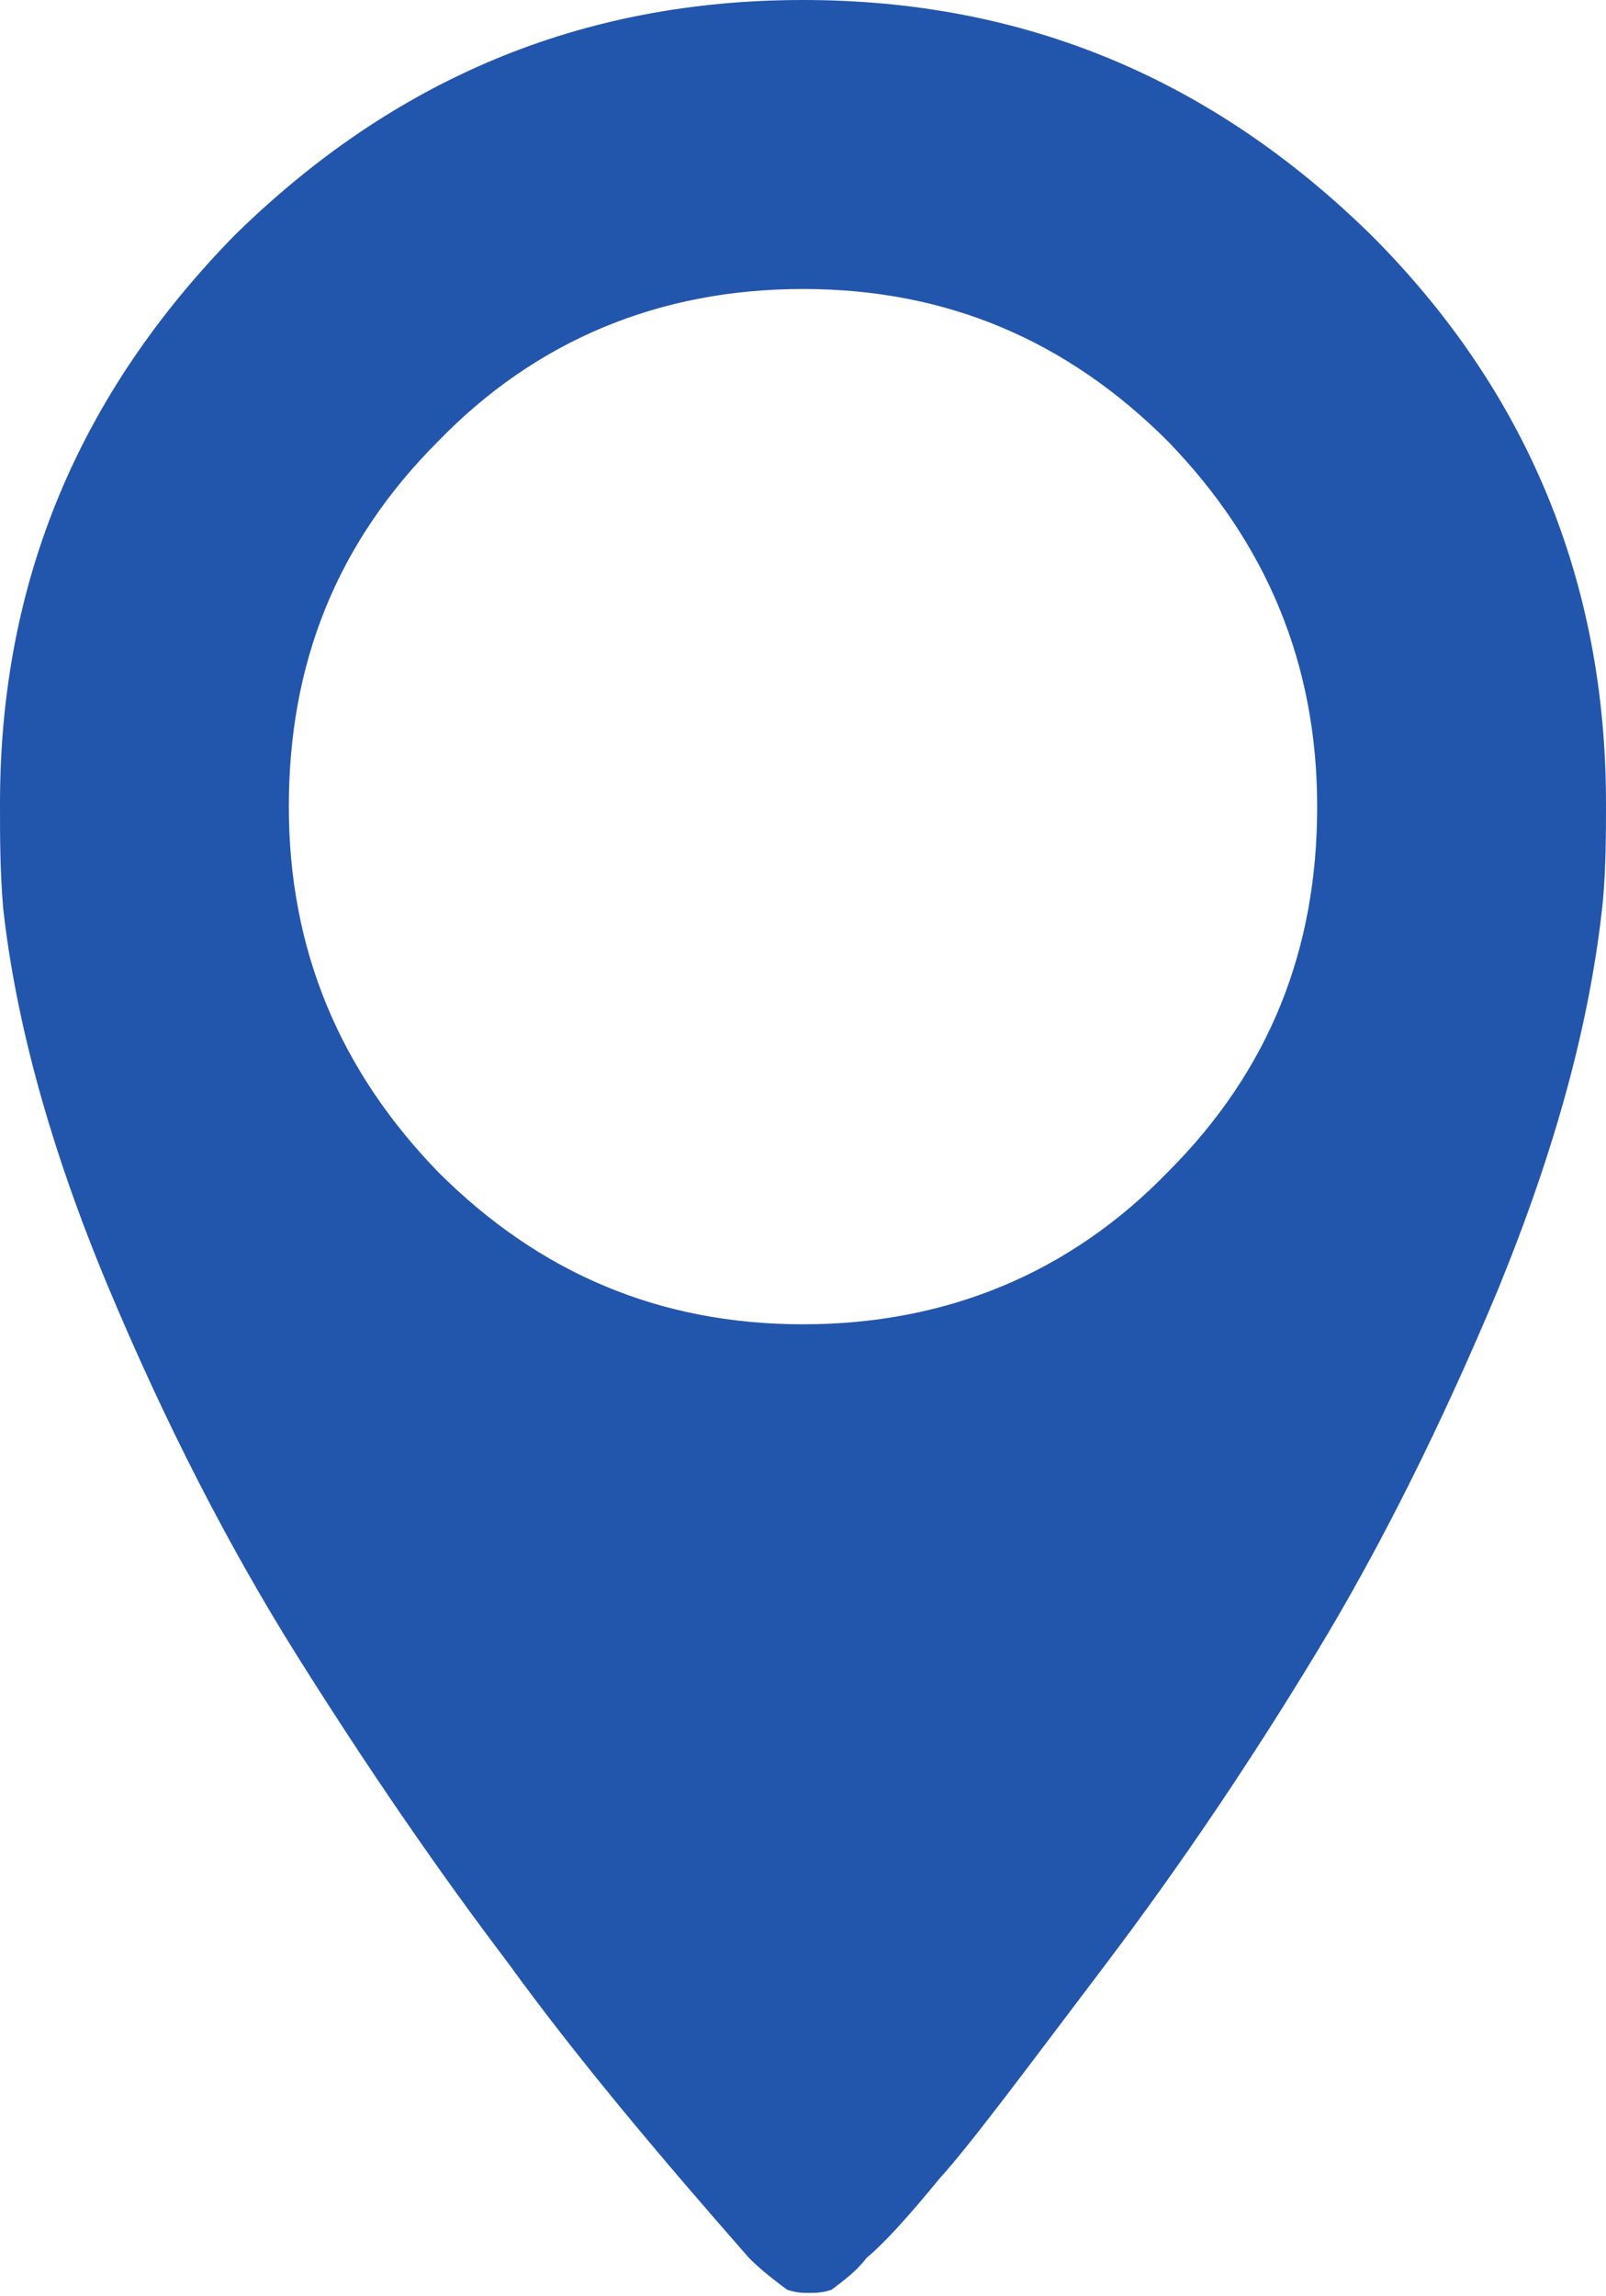 <?xml version="1.0" encoding="utf-8"?>
<!-- Generator: Adobe Illustrator 24.3.0, SVG Export Plug-In . SVG Version: 6.00 Build 0)  -->
<svg version="1.1" id="Ebene_1" xmlns="http://www.w3.org/2000/svg" xmlns:xlink="http://www.w3.org/1999/xlink" x="0px" y="0px"
	 viewBox="0 0 50.6 72.3" style="enable-background:new 0 0 50.6 72.3;" xml:space="preserve">
<style type="text/css">
	.st0{fill:#2256AD;}
</style>
<path class="st0" d="M23.6,71.1c-2.9-3.3-5.5-6.4-7.6-9.3c-2.2-2.9-4.4-6.1-6.6-9.6c-2.2-3.5-4.2-7.4-6-11.7
	c-1.8-4.3-2.9-8.3-3.3-11.9C0,27.4,0,26.4,0,25.3c0-7,2.5-12.9,7.4-17.9C12.4,2.5,18.3,0,25.3,0c7,0,12.9,2.5,17.9,7.4
	c4.9,4.9,7.4,10.9,7.4,17.9c0,0.9,0,2-0.1,3.1c-0.4,3.8-1.5,7.8-3.3,12.2c-1.8,4.3-3.7,8.1-5.7,11.4c-2,3.3-4.2,6.6-6.7,9.9
	c-2.5,3.3-4.2,5.6-5.2,6.7c-0.9,1.1-1.7,2-2.3,2.5c-0.3,0.4-0.7,0.7-1.1,1c-0.3,0.1-0.5,0.1-0.7,0.1c-0.2,0-0.4,0-0.7-0.1
	C24.4,71.8,24,71.5,23.6,71.1L23.6,71.1z M9.1,25.4c0,4.5,1.6,8.3,4.7,11.5c3.2,3.2,7,4.8,11.5,4.8c4.5,0,8.4-1.6,11.5-4.8
	c3.2-3.2,4.7-7,4.7-11.5c0-4.5-1.6-8.3-4.7-11.5c-3.2-3.2-7-4.8-11.5-4.8c-4.5,0-8.4,1.6-11.5,4.8C10.6,17.1,9.1,20.9,9.1,25.4z"/>
</svg>
